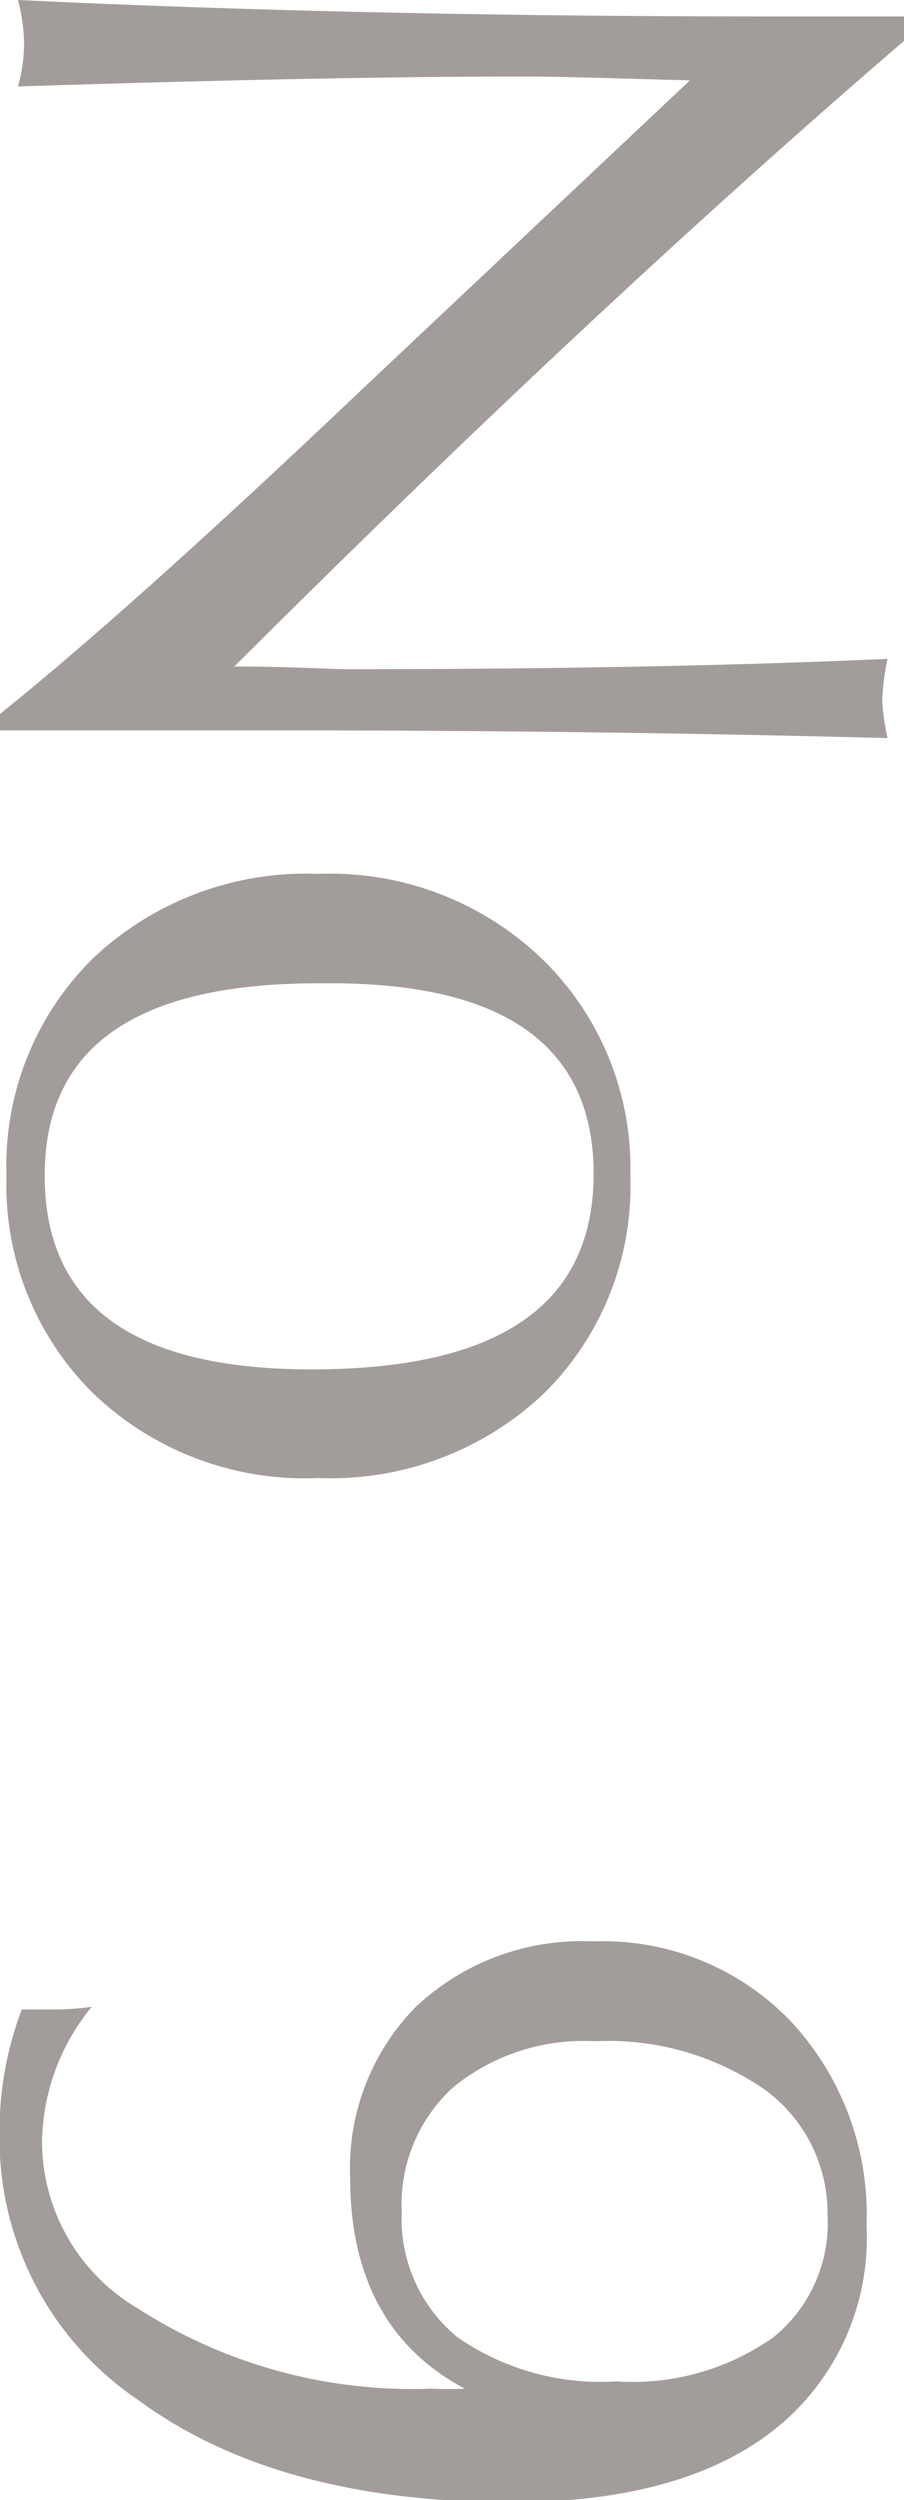 <svg xmlns="http://www.w3.org/2000/svg" viewBox="0 0 23.65 65.34"><defs><style>.cls-1{fill:#a29c9b;}</style></defs><g id="レイヤー_2" data-name="レイヤー 2"><g id="レイヤー_1-2" data-name="レイヤー 1"><path class="cls-1" d="M.47,0q9,.43,19.65.43h3.53v.64Q15.58,8,6.13,17.42c1.51,0,2.49.07,2.93.07q8.16,0,14.16-.27a6.76,6.76,0,0,0-.14,1.07,5.78,5.78,0,0,0,.14,1c-5.07-.13-10.27-.2-15.63-.2H0v-.43q3.5-2.81,9.52-8.53L18.05,2.1C16.1,2.05,14.64,2,13.69,2Q8.59,2,.47,2.26A4.16,4.16,0,0,0,.63,1.13,4.76,4.76,0,0,0,.47,0Z"/><path class="cls-1" d="M.17,30.73a7.6,7.6,0,0,1,2.26-5.68,8.11,8.11,0,0,1,5.9-2.21,8,8,0,0,1,5.88,2.25,7.6,7.6,0,0,1,2.28,5.64,7.61,7.61,0,0,1-2.27,5.7,8.12,8.12,0,0,1-5.89,2.2,8,8,0,0,1-5.92-2.24A7.65,7.65,0,0,1,.17,30.73Zm1,0q0,5.07,7,5.06,7.35,0,7.36-5.09t-7.13-5Q1.16,25.67,1.17,30.73Z"/><path class="cls-1" d="M.57,52.52l.36,0H1.3c.24,0,.61,0,1.1-.07A5.68,5.68,0,0,0,1.1,56a5.07,5.07,0,0,0,2.5,4.33,13.28,13.28,0,0,0,7.69,2.1,8.44,8.44,0,0,0,.87,0c-2-1.06-3-2.91-3-5.52a6,6,0,0,1,1.73-4.47,6.35,6.35,0,0,1,4.63-1.7,6.81,6.81,0,0,1,5.15,2.07,7.41,7.41,0,0,1,2,5.36,6.39,6.39,0,0,1-2.41,5.33c-1.61,1.27-3.91,1.9-6.88,1.9q-6.13,0-9.76-2.67a8.23,8.23,0,0,1-3.63-7A8.85,8.85,0,0,1,.57,52.52Zm21.08,5.39A4,4,0,0,0,20,54.61a7.2,7.2,0,0,0-4.44-1.26,5.4,5.4,0,0,0-3.7,1.2,4.13,4.13,0,0,0-1.35,3.26,4,4,0,0,0,1.45,3.27,6.56,6.56,0,0,0,4.16,1.16,6.39,6.39,0,0,0,4.11-1.15A3.83,3.83,0,0,0,21.65,57.91Z"/></g></g></svg>